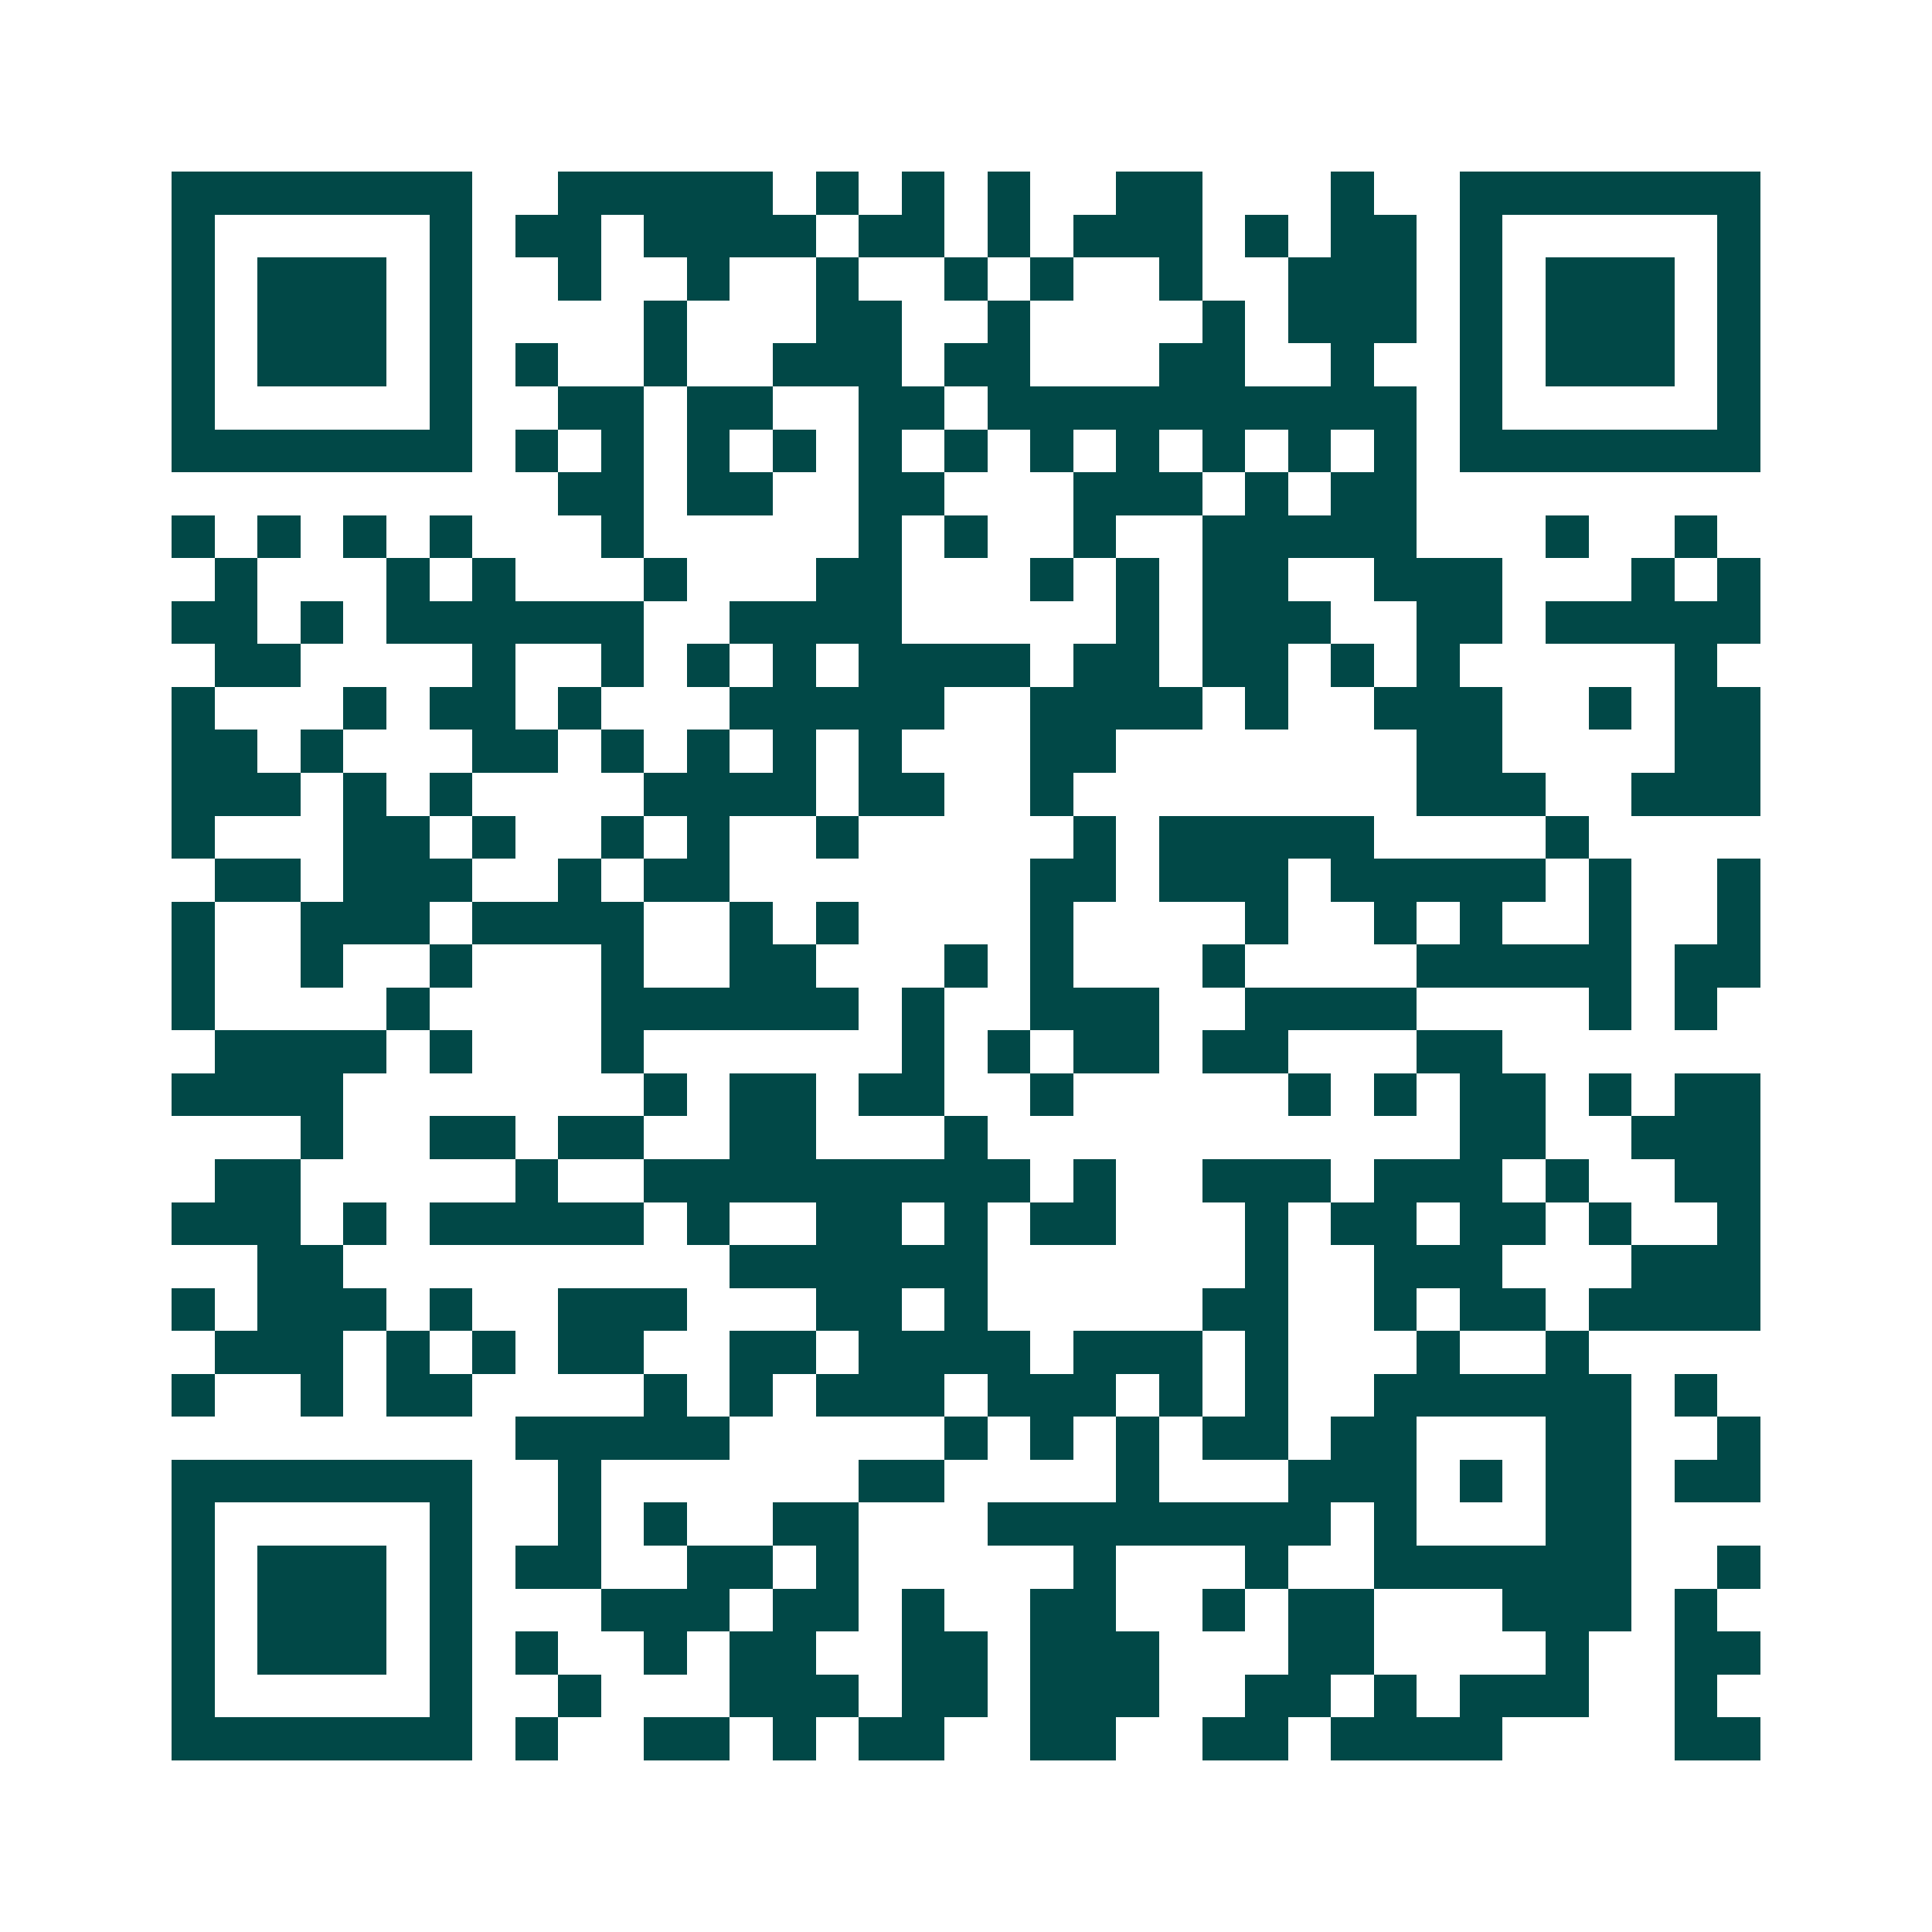 <svg xmlns="http://www.w3.org/2000/svg" width="200" height="200" viewBox="0 0 45 45" shape-rendering="crispEdges"><path fill="#ffffff" d="M0 0h45v45H0z"/><path stroke="#014847" d="M4 4.5h7m2 0h5m1 0h1m1 0h1m1 0h1m2 0h2m3 0h1m2 0h7M4 5.5h1m5 0h1m1 0h2m1 0h4m1 0h2m1 0h1m1 0h3m1 0h1m1 0h2m1 0h1m5 0h1M4 6.5h1m1 0h3m1 0h1m2 0h1m2 0h1m2 0h1m2 0h1m1 0h1m2 0h1m2 0h3m1 0h1m1 0h3m1 0h1M4 7.5h1m1 0h3m1 0h1m4 0h1m3 0h2m2 0h1m4 0h1m1 0h3m1 0h1m1 0h3m1 0h1M4 8.5h1m1 0h3m1 0h1m1 0h1m2 0h1m2 0h3m1 0h2m3 0h2m2 0h1m2 0h1m1 0h3m1 0h1M4 9.5h1m5 0h1m2 0h2m1 0h2m2 0h2m1 0h10m1 0h1m5 0h1M4 10.5h7m1 0h1m1 0h1m1 0h1m1 0h1m1 0h1m1 0h1m1 0h1m1 0h1m1 0h1m1 0h1m1 0h1m1 0h7M13 11.5h2m1 0h2m2 0h2m3 0h3m1 0h1m1 0h2M4 12.5h1m1 0h1m1 0h1m1 0h1m3 0h1m5 0h1m1 0h1m2 0h1m2 0h5m3 0h1m2 0h1M5 13.5h1m3 0h1m1 0h1m3 0h1m3 0h2m3 0h1m1 0h1m1 0h2m2 0h3m3 0h1m1 0h1M4 14.5h2m1 0h1m1 0h6m2 0h4m5 0h1m1 0h3m2 0h2m1 0h5M5 15.5h2m4 0h1m2 0h1m1 0h1m1 0h1m1 0h4m1 0h2m1 0h2m1 0h1m1 0h1m5 0h1M4 16.5h1m3 0h1m1 0h2m1 0h1m3 0h5m2 0h4m1 0h1m2 0h3m2 0h1m1 0h2M4 17.5h2m1 0h1m3 0h2m1 0h1m1 0h1m1 0h1m1 0h1m3 0h2m7 0h2m4 0h2M4 18.5h3m1 0h1m1 0h1m4 0h4m1 0h2m2 0h1m8 0h3m2 0h3M4 19.5h1m3 0h2m1 0h1m2 0h1m1 0h1m2 0h1m5 0h1m1 0h5m4 0h1M5 20.5h2m1 0h3m2 0h1m1 0h2m7 0h2m1 0h3m1 0h5m1 0h1m2 0h1M4 21.5h1m2 0h3m1 0h4m2 0h1m1 0h1m4 0h1m4 0h1m2 0h1m1 0h1m2 0h1m2 0h1M4 22.5h1m2 0h1m2 0h1m3 0h1m2 0h2m3 0h1m1 0h1m3 0h1m4 0h5m1 0h2M4 23.5h1m4 0h1m4 0h6m1 0h1m2 0h3m2 0h4m4 0h1m1 0h1M5 24.5h4m1 0h1m3 0h1m6 0h1m1 0h1m1 0h2m1 0h2m3 0h2M4 25.5h4m7 0h1m1 0h2m1 0h2m2 0h1m5 0h1m1 0h1m1 0h2m1 0h1m1 0h2M7 26.5h1m2 0h2m1 0h2m2 0h2m3 0h1m11 0h2m2 0h3M5 27.5h2m5 0h1m2 0h9m1 0h1m2 0h3m1 0h3m1 0h1m2 0h2M4 28.5h3m1 0h1m1 0h5m1 0h1m2 0h2m1 0h1m1 0h2m3 0h1m1 0h2m1 0h2m1 0h1m2 0h1M6 29.5h2m9 0h6m6 0h1m2 0h3m3 0h3M4 30.5h1m1 0h3m1 0h1m2 0h3m3 0h2m1 0h1m5 0h2m2 0h1m1 0h2m1 0h4M5 31.5h3m1 0h1m1 0h1m1 0h2m2 0h2m1 0h4m1 0h3m1 0h1m3 0h1m2 0h1M4 32.5h1m2 0h1m1 0h2m4 0h1m1 0h1m1 0h3m1 0h3m1 0h1m1 0h1m2 0h6m1 0h1M12 33.5h5m5 0h1m1 0h1m1 0h1m1 0h2m1 0h2m3 0h2m2 0h1M4 34.5h7m2 0h1m6 0h2m4 0h1m3 0h3m1 0h1m1 0h2m1 0h2M4 35.5h1m5 0h1m2 0h1m1 0h1m2 0h2m3 0h8m1 0h1m3 0h2M4 36.5h1m1 0h3m1 0h1m1 0h2m2 0h2m1 0h1m5 0h1m3 0h1m2 0h6m2 0h1M4 37.5h1m1 0h3m1 0h1m3 0h3m1 0h2m1 0h1m2 0h2m2 0h1m1 0h2m3 0h3m1 0h1M4 38.5h1m1 0h3m1 0h1m1 0h1m2 0h1m1 0h2m2 0h2m1 0h3m3 0h2m4 0h1m2 0h2M4 39.5h1m5 0h1m2 0h1m3 0h3m1 0h2m1 0h3m2 0h2m1 0h1m1 0h3m2 0h1M4 40.5h7m1 0h1m2 0h2m1 0h1m1 0h2m2 0h2m2 0h2m1 0h4m4 0h2"/></svg>
